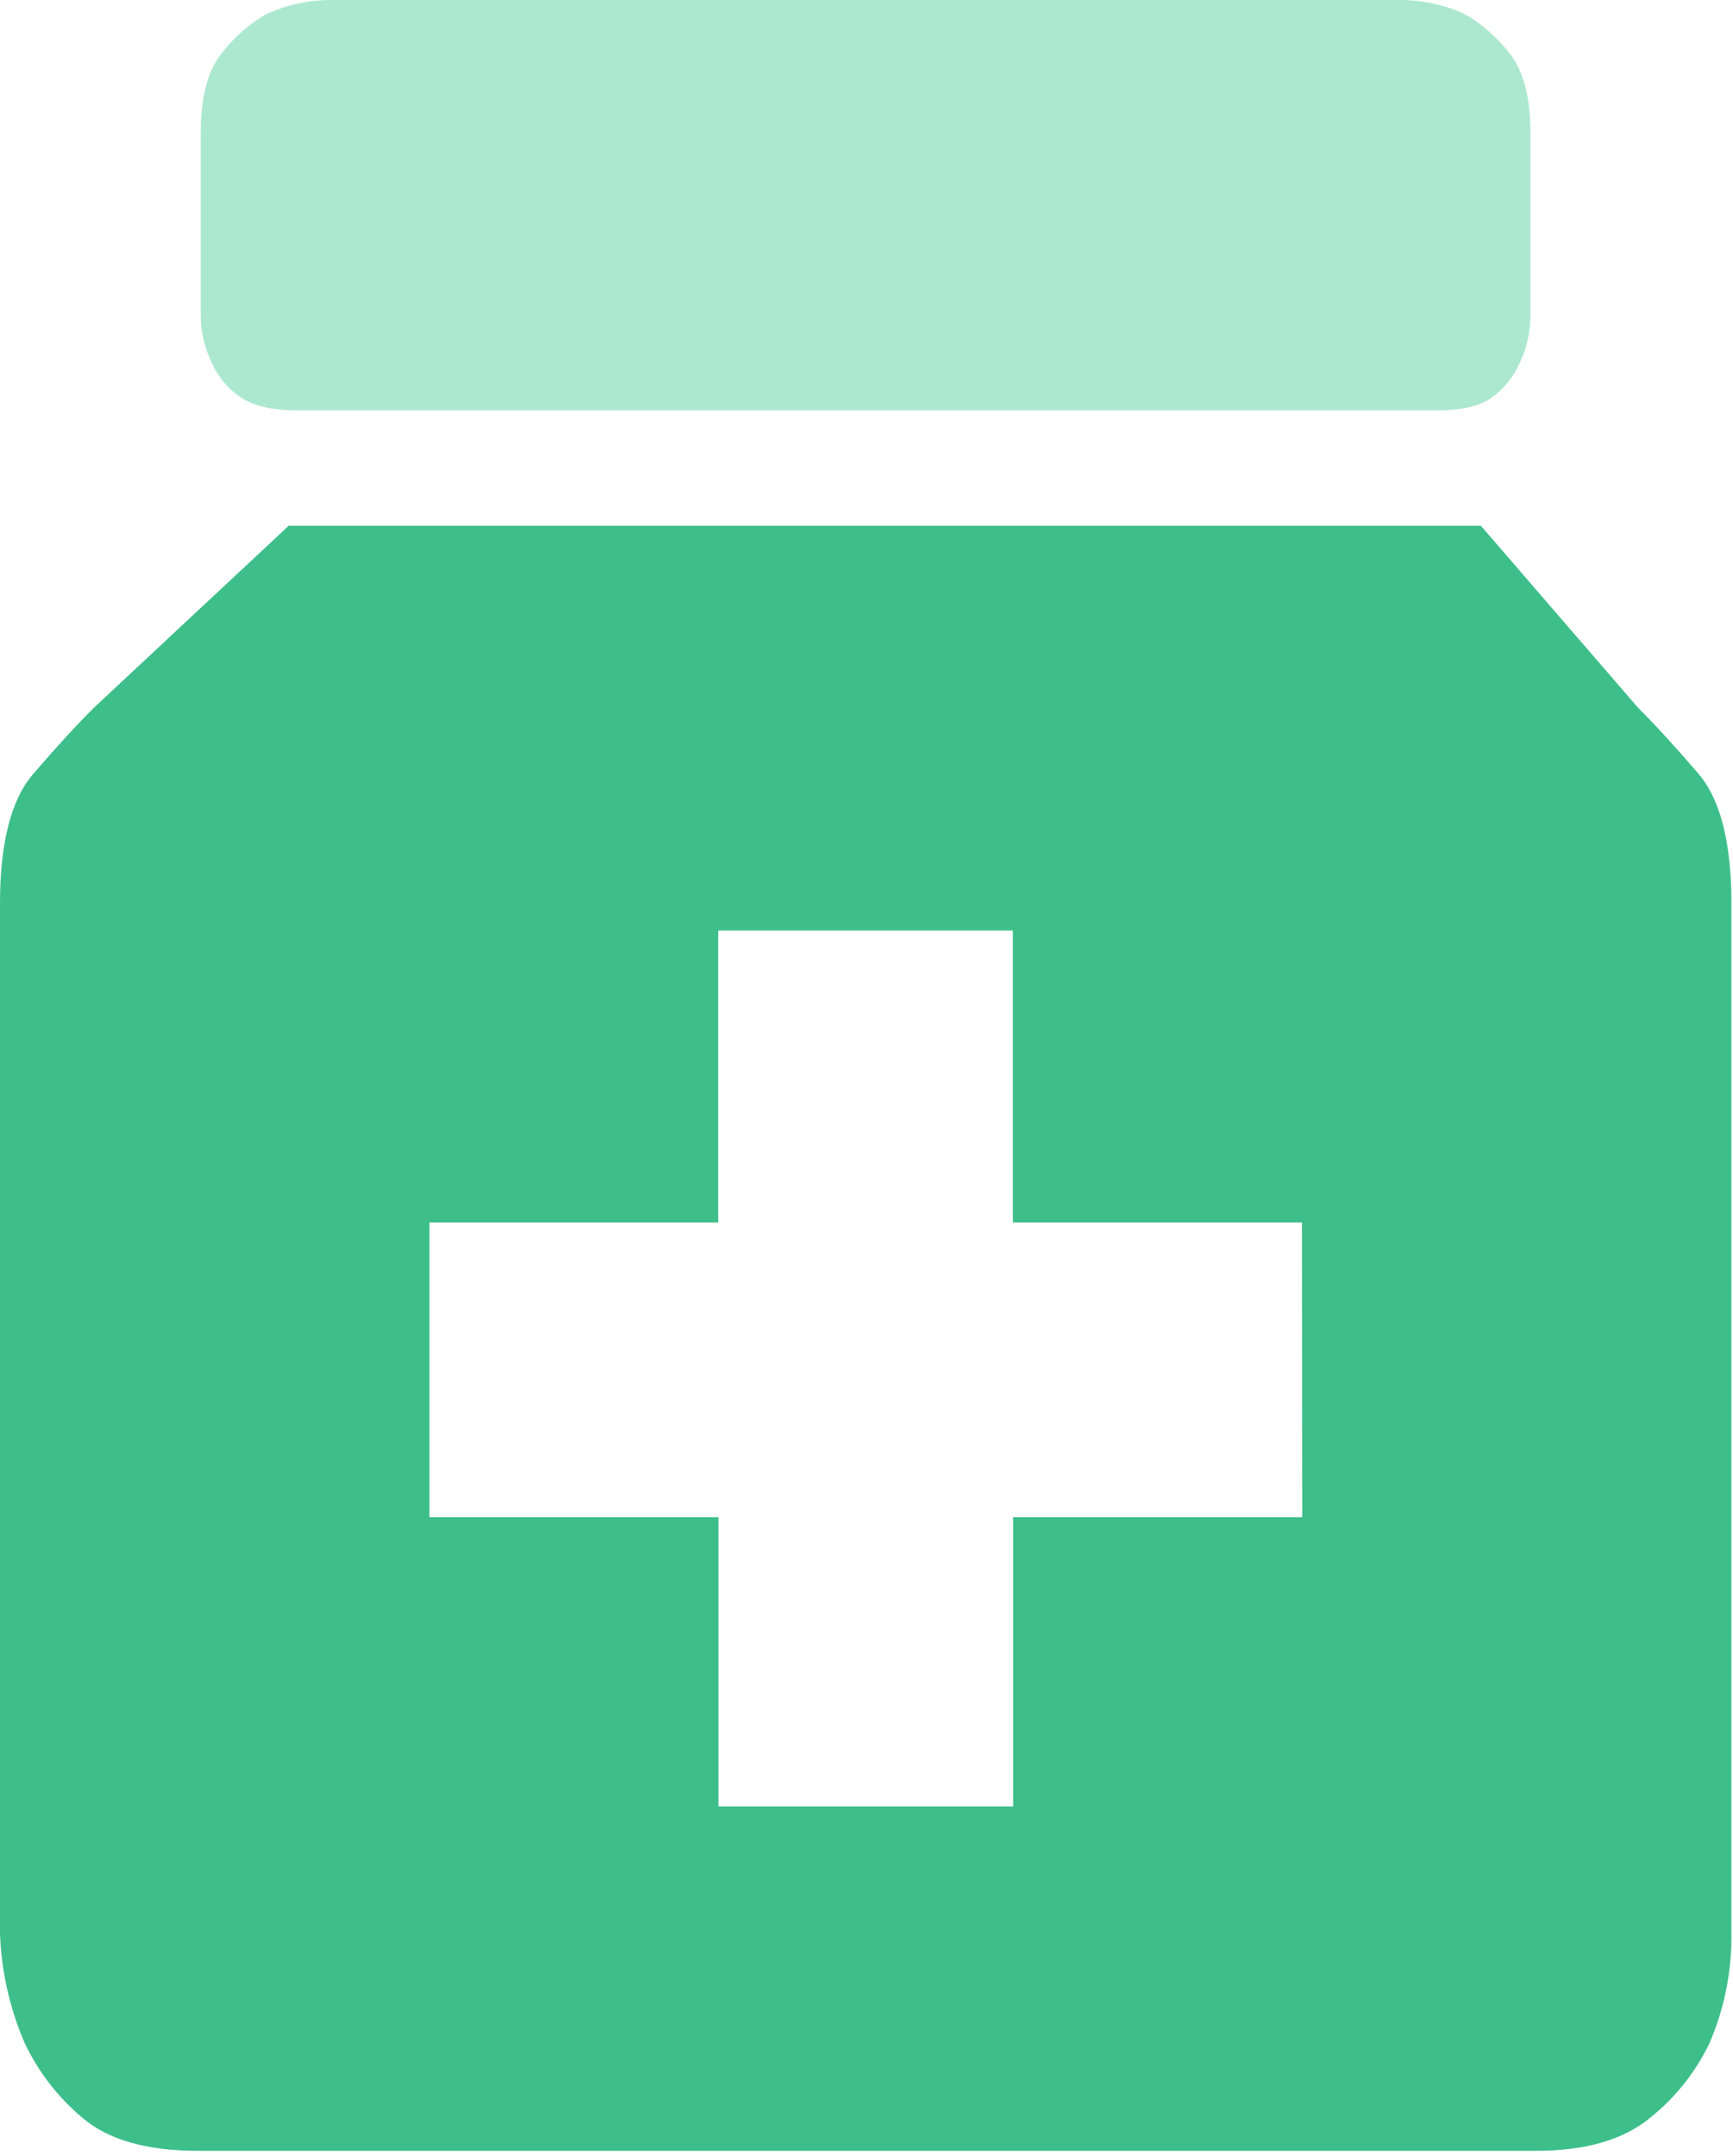 <?xml version="1.0" encoding="UTF-8"?>
<svg width="197px" height="245px" viewBox="0 0 197 245" version="1.1" xmlns="http://www.w3.org/2000/svg" xmlns:xlink="http://www.w3.org/1999/xlink">
    <title>官网图标_画板 1 副本 9</title>
    <g id="页面-1" stroke="none" stroke-width="1" fill="none" fill-rule="evenodd">
        <g id="官网图标" transform="translate(-747, -767)" fill-rule="nonzero">
            <g id="官网图标_画板-1-副本-9" transform="translate(747, 767)">
                <path d="M196.82,219.651 C196.878,223.96 196.027,228.234 194.32,232.191 C192.736,235.475 190.436,238.363 187.59,240.641 C184.563,243.148 180.23,244.401 174.59,244.401 L22.5,244.401 C16.66,244.401 12.28,243.148 9.36,240.641 C6.598,238.327 4.368,235.445 2.82,232.191 C1.103,228.232 0.146,223.984 1.42108547e-14,219.671 L1.42108547e-14,102.671 C1.42108547e-14,95.784 1.253,90.881 3.76,87.961 C6.267,85.041 8.56,82.538 10.64,80.451 L32.82,59.741 L168.34,59.741 L186.18,80.391 C188.267,82.484 190.56,84.988 193.06,87.901 C195.56,90.814 196.813,95.718 196.82,102.611 L196.82,219.611 L196.82,219.651 Z M148,138.911 L115.14,138.911 L115.14,105.741 L81.65,105.741 L81.65,138.911 L48.82,138.911 L48.82,172.401 L81.68,172.401 L81.68,205.261 L115.17,205.261 L115.17,172.401 L148.03,172.401 L148,138.911 Z" id="形状" fill="#3EBF8A"></path>
                <path d="M33.82,46.631 C30.9,46.631 28.71,46.111 27.25,45.071 C25.879,44.131 24.796,42.829 24.12,41.311 C23.247,39.564 22.801,37.634 22.819,35.681 L22.819,15.021 C22.819,11.061 23.6,8.088 25.16,6.101 C26.565,4.263 28.323,2.723 30.33,1.571 C32.684,0.511 35.239,-0.024 37.82,0.001 L158.95,0.001 C161.538,-0.027 164.1,0.509 166.46,1.571 C168.467,2.723 170.225,4.263 171.63,6.101 C173.19,8.101 173.97,11.074 173.97,15.021 L173.97,35.681 C174.004,37.63 173.576,39.56 172.72,41.311 C172.063,42.803 171.029,44.099 169.72,45.071 C168.387,46.111 166.247,46.631 163.3,46.631 L33.82,46.631 Z" id="路径" fill="#ACE8CF"></path>
            </g>
        </g>
    </g>
</svg>